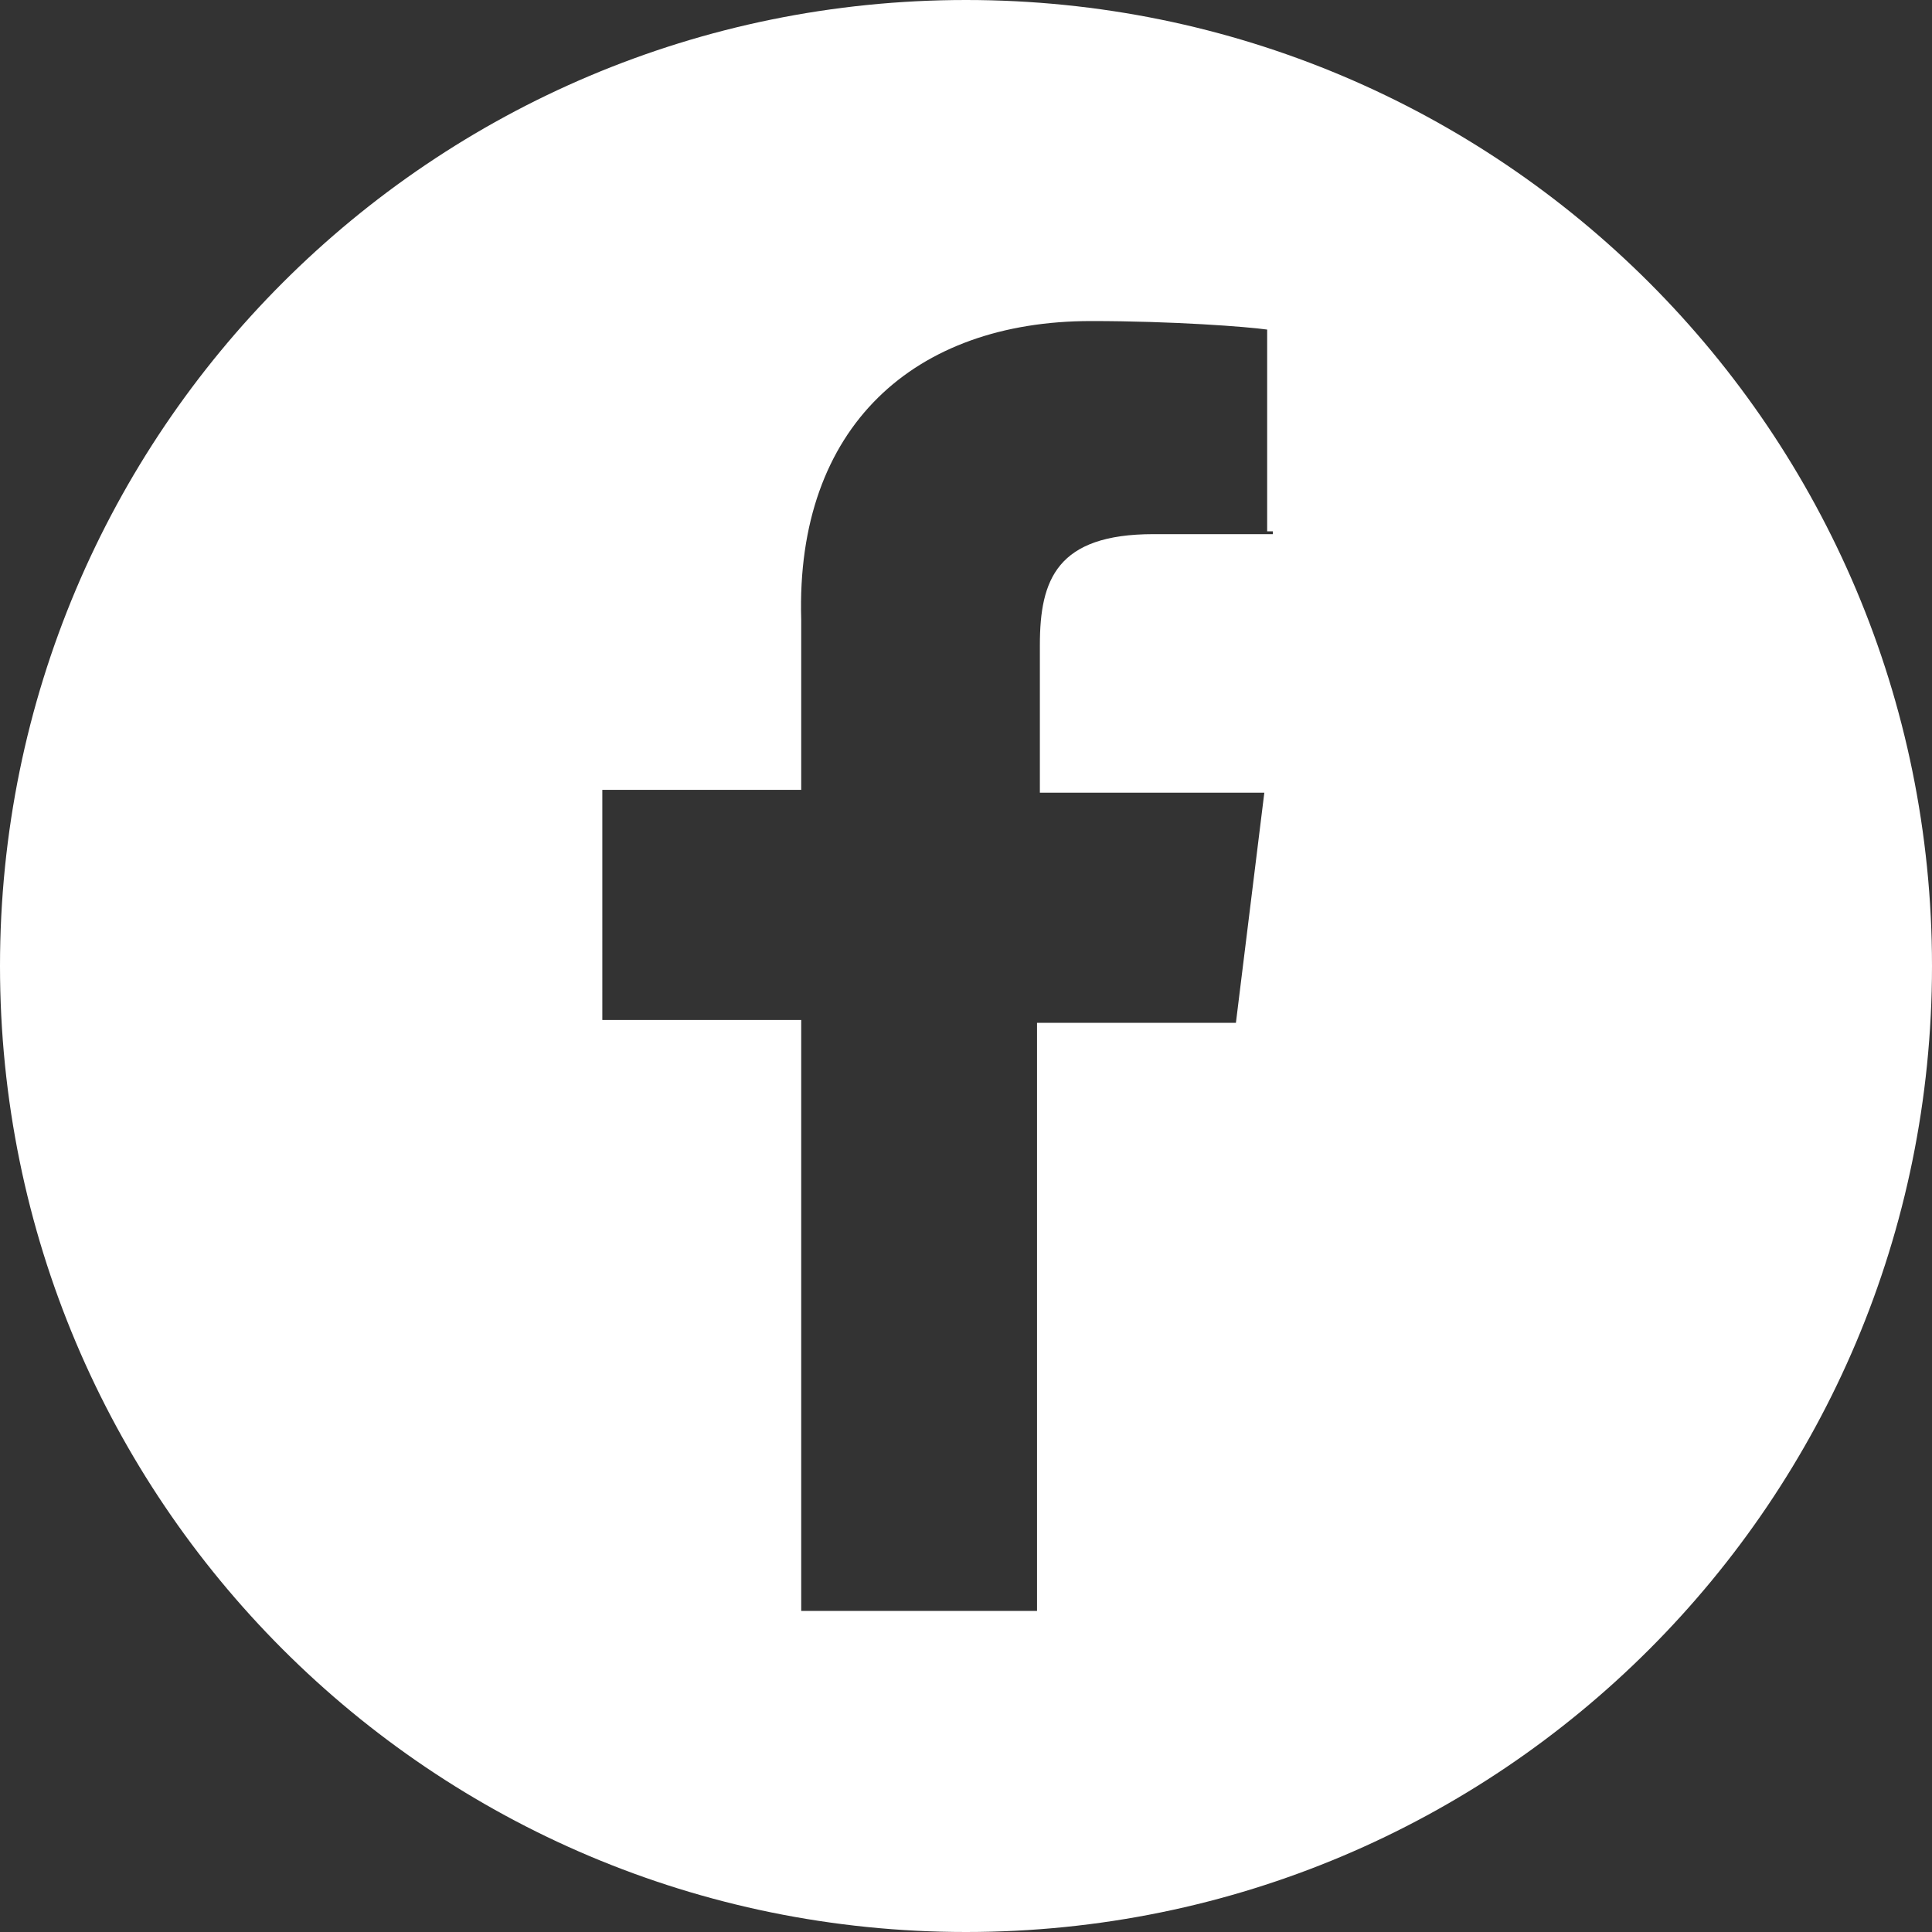 <?xml version="1.0" encoding="utf-8"?>
<!-- Generator: Adobe Illustrator 19.1.0, SVG Export Plug-In . SVG Version: 6.00 Build 0)  -->
<svg version="1.1" id="Layer_1" xmlns="http://www.w3.org/2000/svg" xmlns:xlink="http://www.w3.org/1999/xlink" x="0px" y="0px"
	 width="68px" height="68px" viewBox="-7 -19 68 68" style="enable-background:new -7 -19 68 68;" xml:space="preserve">
<rect x="-7" y="-19" width="68" height="68" fill="#333333" stroke="none"/>
<style type="text/css">
	.st0{fill:#FFFFFF;}
</style>
<path id="XMLID_15_" class="st0" d="M27-19C8.2-19-7-3.8-7,15S8.2,49,27,49s34-15.2,34-34S45.8-19,27-19z M37.8-0.2h-4.2
	c-3.4,0-4,1.6-4,3.9v5.2h7.9l-1,8.1h-7v20.7h-8.3V16.9h-7V8.8h7v-6c-0.2-6.8,4-10.5,10.2-10.5c2.9,0,5.5,0.2,6.2,0.3v7.1H37.8z"/>
</svg>
